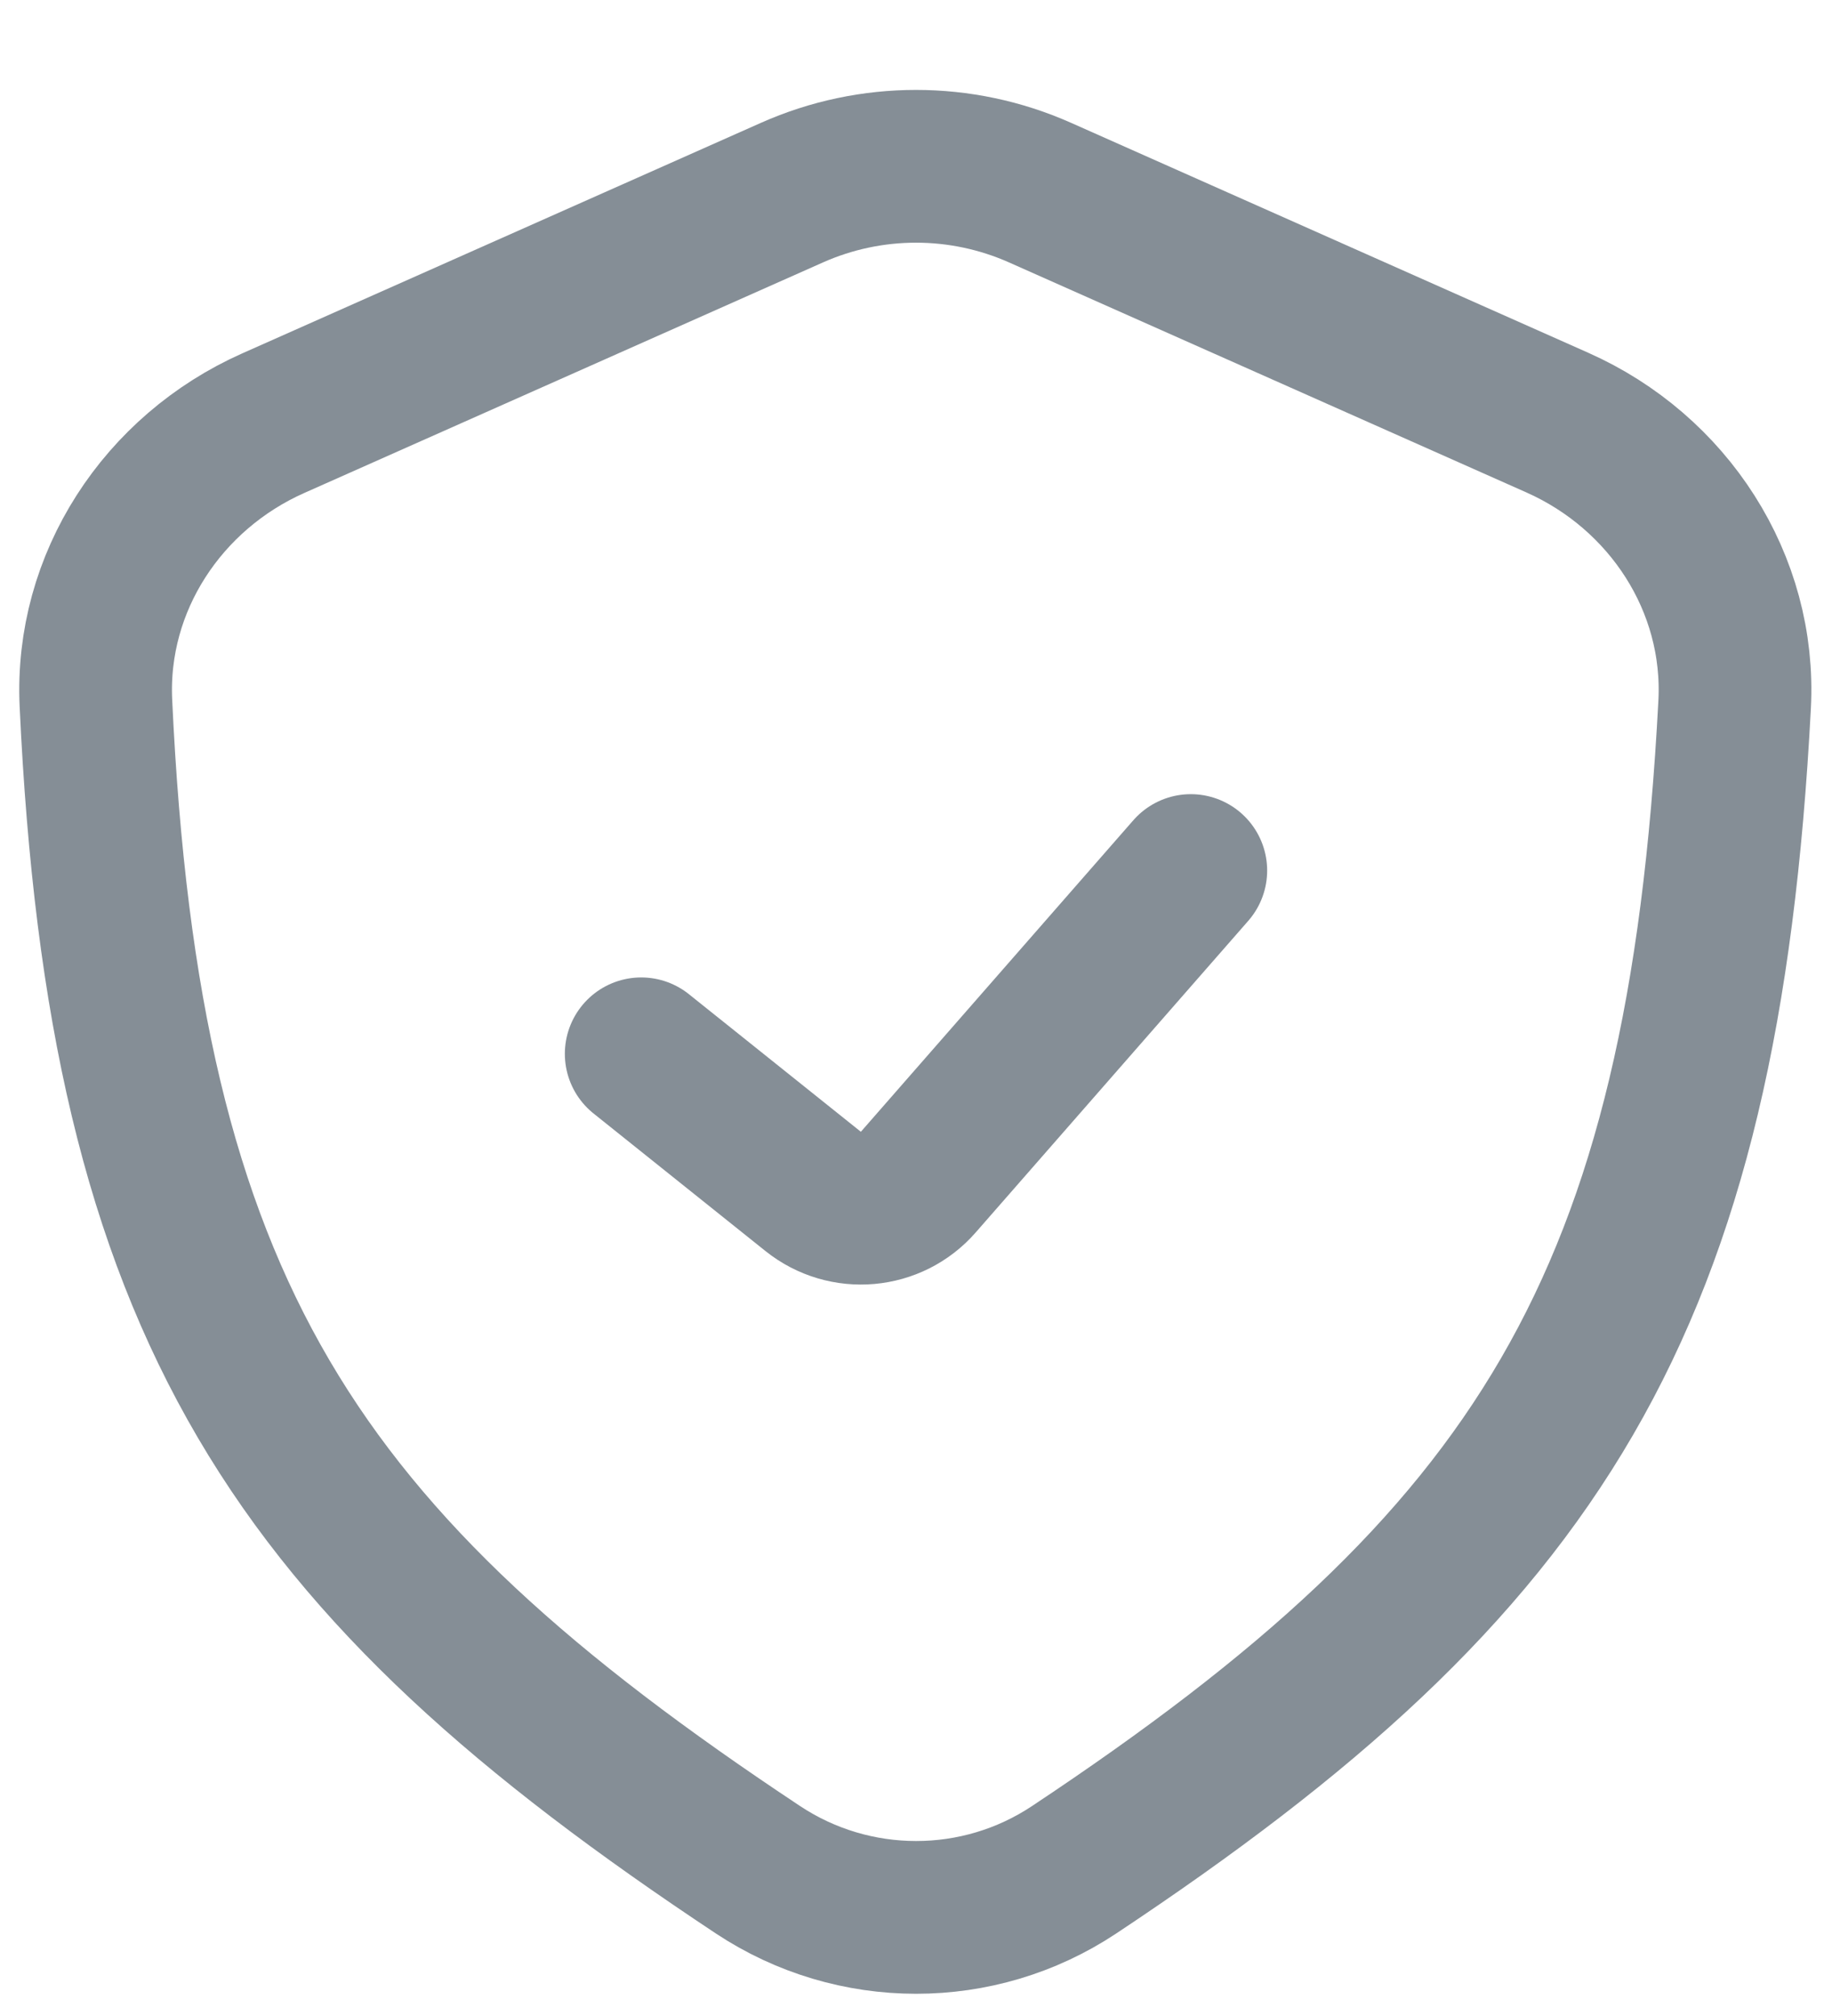 <svg xmlns="http://www.w3.org/2000/svg" fill="none" viewBox="0 0 20 22" height="22" width="20">
<g id="Security Icon">
<path stroke-linejoin="round" stroke-width="1.667" stroke="#858E96" d="M8.646 2.102L2.981 4.619C1.777 5.155 0.986 6.354 1.047 7.671C1.355 14.303 3.213 17.05 8.276 20.405C9.32 21.096 10.681 21.098 11.725 20.405C16.808 17.032 18.593 14.241 18.937 7.688C19.007 6.362 18.215 5.151 17.002 4.612L11.354 2.102C10.492 1.719 9.508 1.719 8.646 2.102Z" id="Security Rectangle"></path>
<path stroke-linejoin="round" stroke-linecap="round" stroke-width="1.667" stroke="#858E96" d="M7 11.5L8.878 13.002C9.226 13.28 9.732 13.236 10.025 12.9L13 9.5" id="Security Lock Icon"></path>
</g>
</svg>

